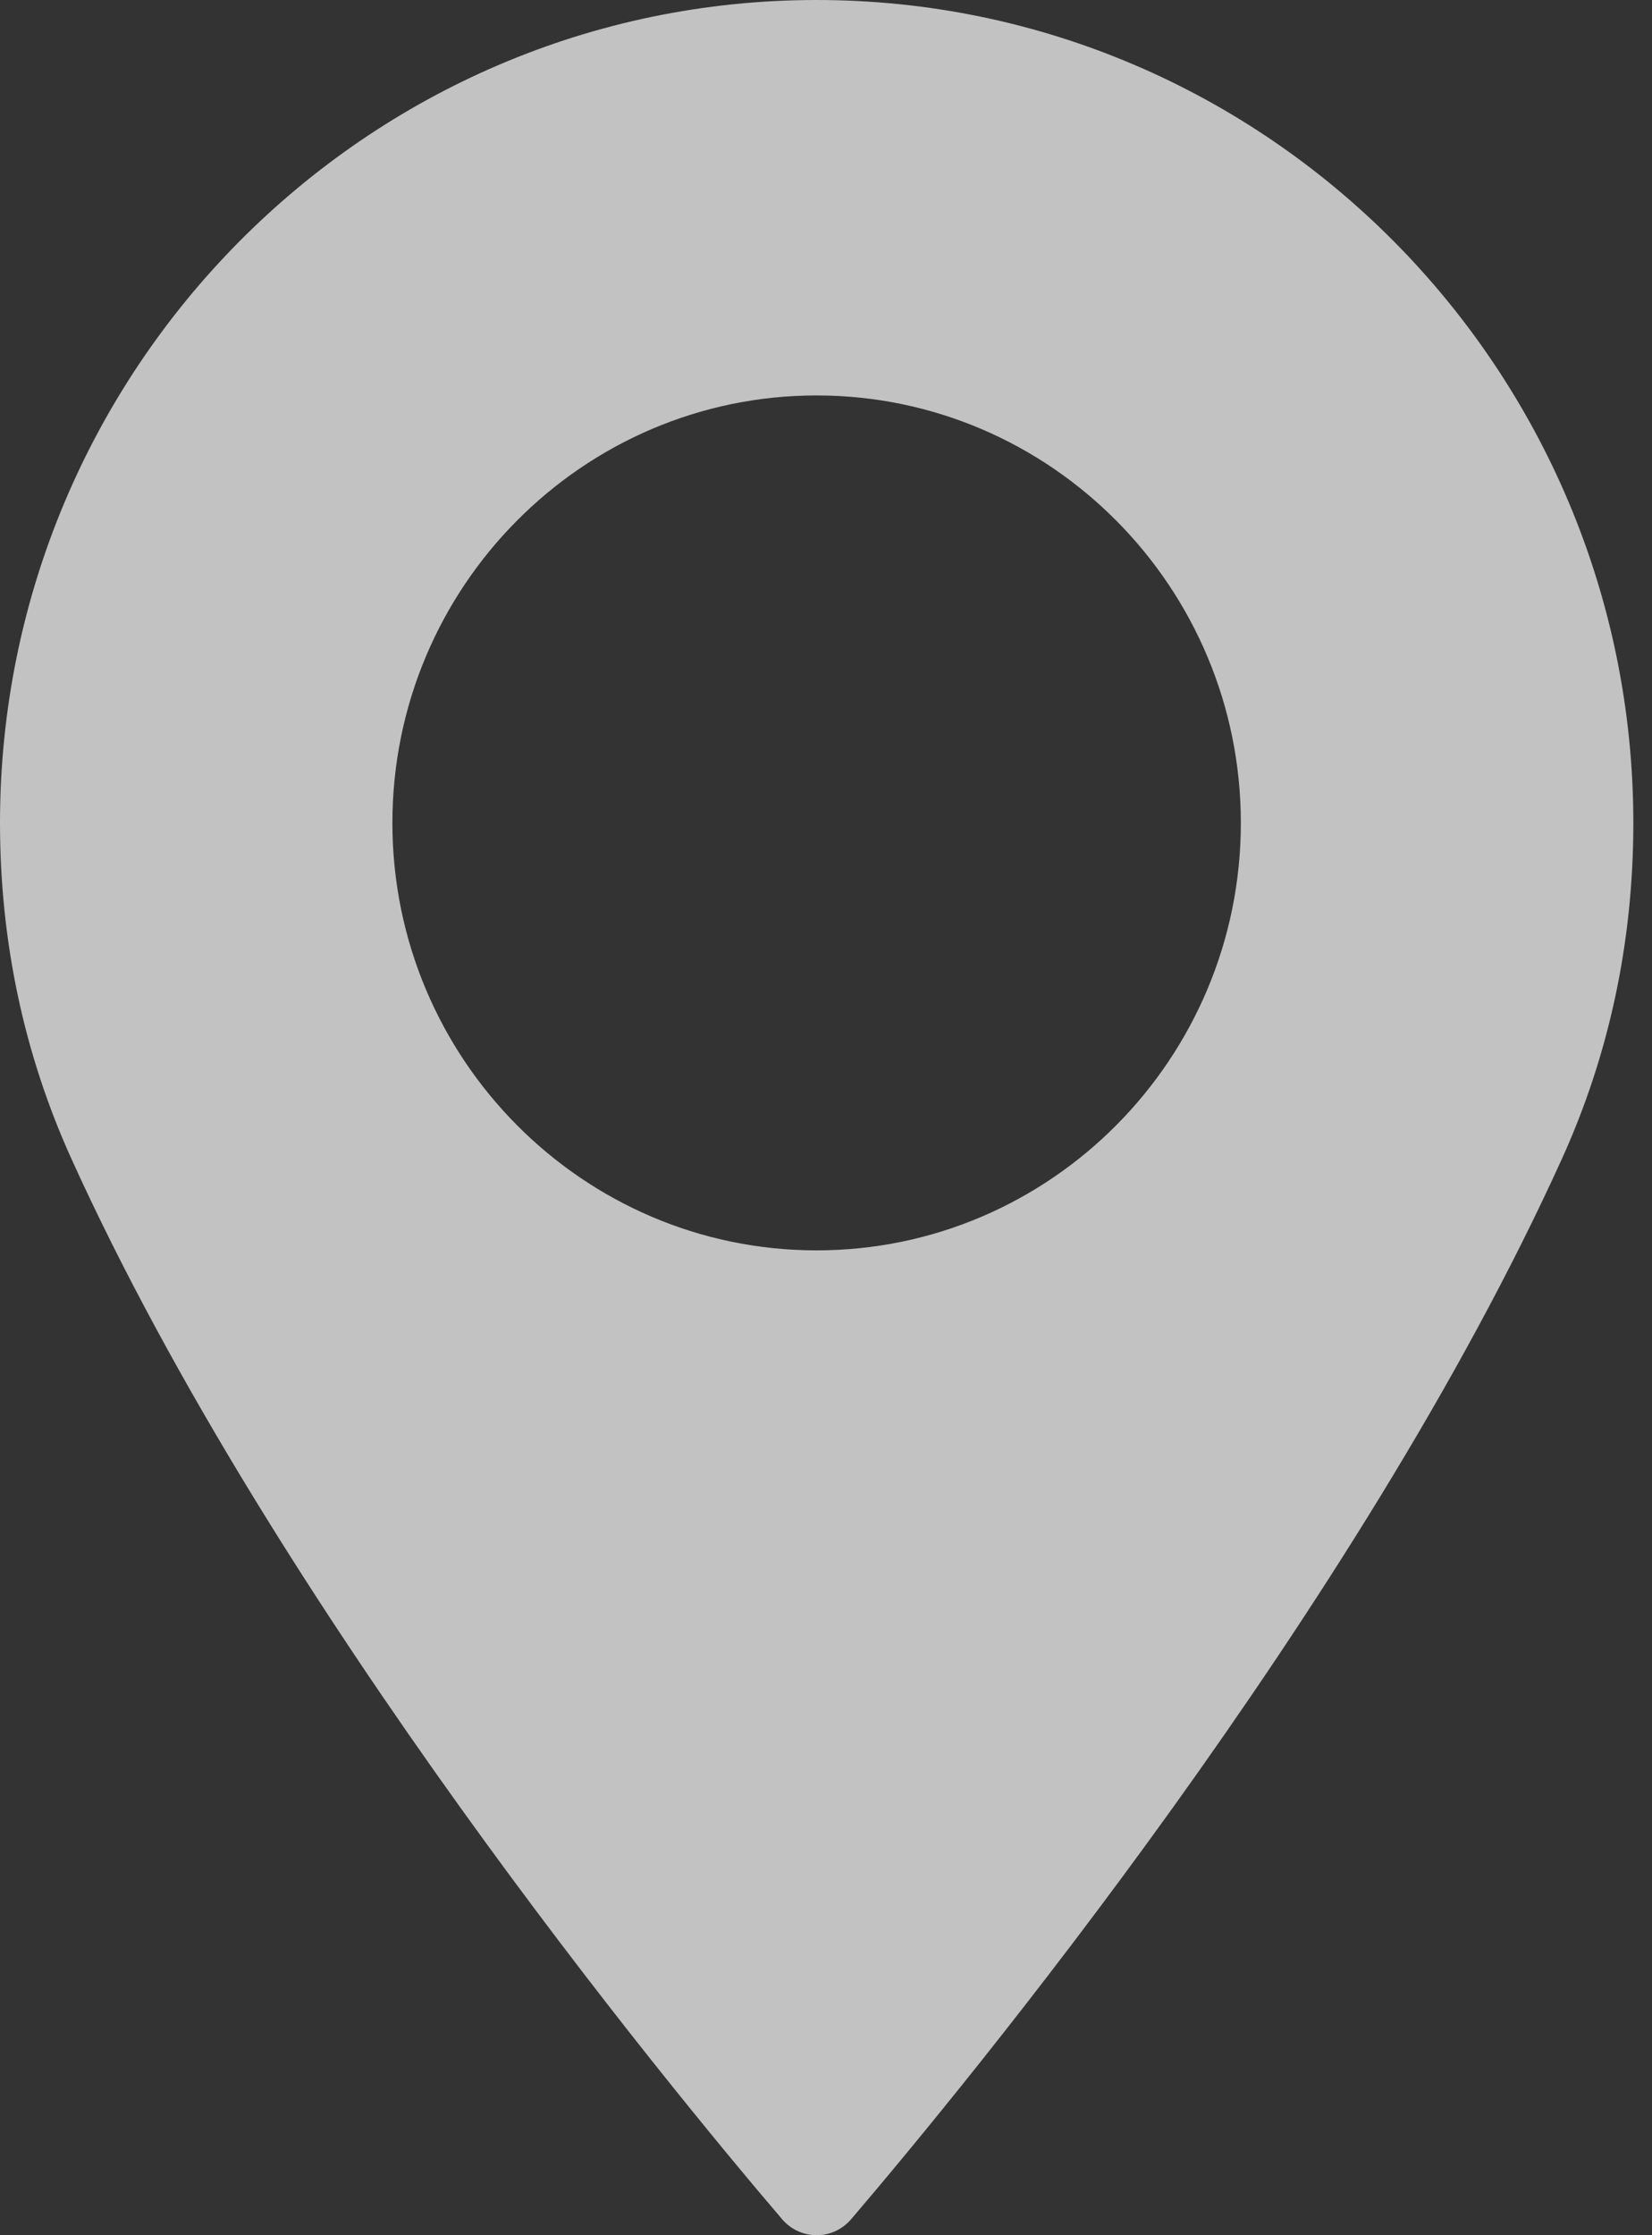<?xml version="1.0" encoding="UTF-8"?>
<svg width="17px" height="23px" viewBox="0 0 17 23" version="1.1" xmlns="http://www.w3.org/2000/svg" xmlns:xlink="http://www.w3.org/1999/xlink">
    <rect x="0" y="0" width="17" height="23" fill="#333333" stroke="none"/>
    <!-- Generator: Sketch 48.2 (47327) - http://www.bohemiancoding.com/sketch -->
    <title>Shape</title>
    <desc>Created with Sketch.</desc>
    <defs></defs>
    <g id="Home" stroke="none" stroke-width="1" fill="none" fill-rule="evenodd" transform="translate(-992, -4119)" opacity="0.7">
        <g id="Contact" transform="translate(0, 4041)" fill="#FFFFFF" fill-rule="nonzero">
            <g id="location" transform="translate(901, 78)">
                <path d="M99.403,0 C94.77,0 91,3.799 91,8.468 C91,9.686 91.247,10.848 91.735,11.924 C93.836,16.557 97.864,21.448 99.049,22.836 C99.138,22.94 99.268,23 99.404,23 C99.54,23 99.669,22.94 99.758,22.836 C100.943,21.448 104.971,16.557 107.073,11.924 C107.561,10.848 107.808,9.686 107.808,8.468 C107.807,3.799 104.037,0 99.403,0 Z M99.403,12.866 C96.997,12.866 95.038,10.893 95.038,8.468 C95.038,6.042 96.997,4.069 99.403,4.069 C101.81,4.069 103.769,6.042 103.769,8.468 C103.769,10.893 101.811,12.866 99.403,12.866 Z" id="Shape"></path>
            </g>
        </g>
    </g>
</svg>